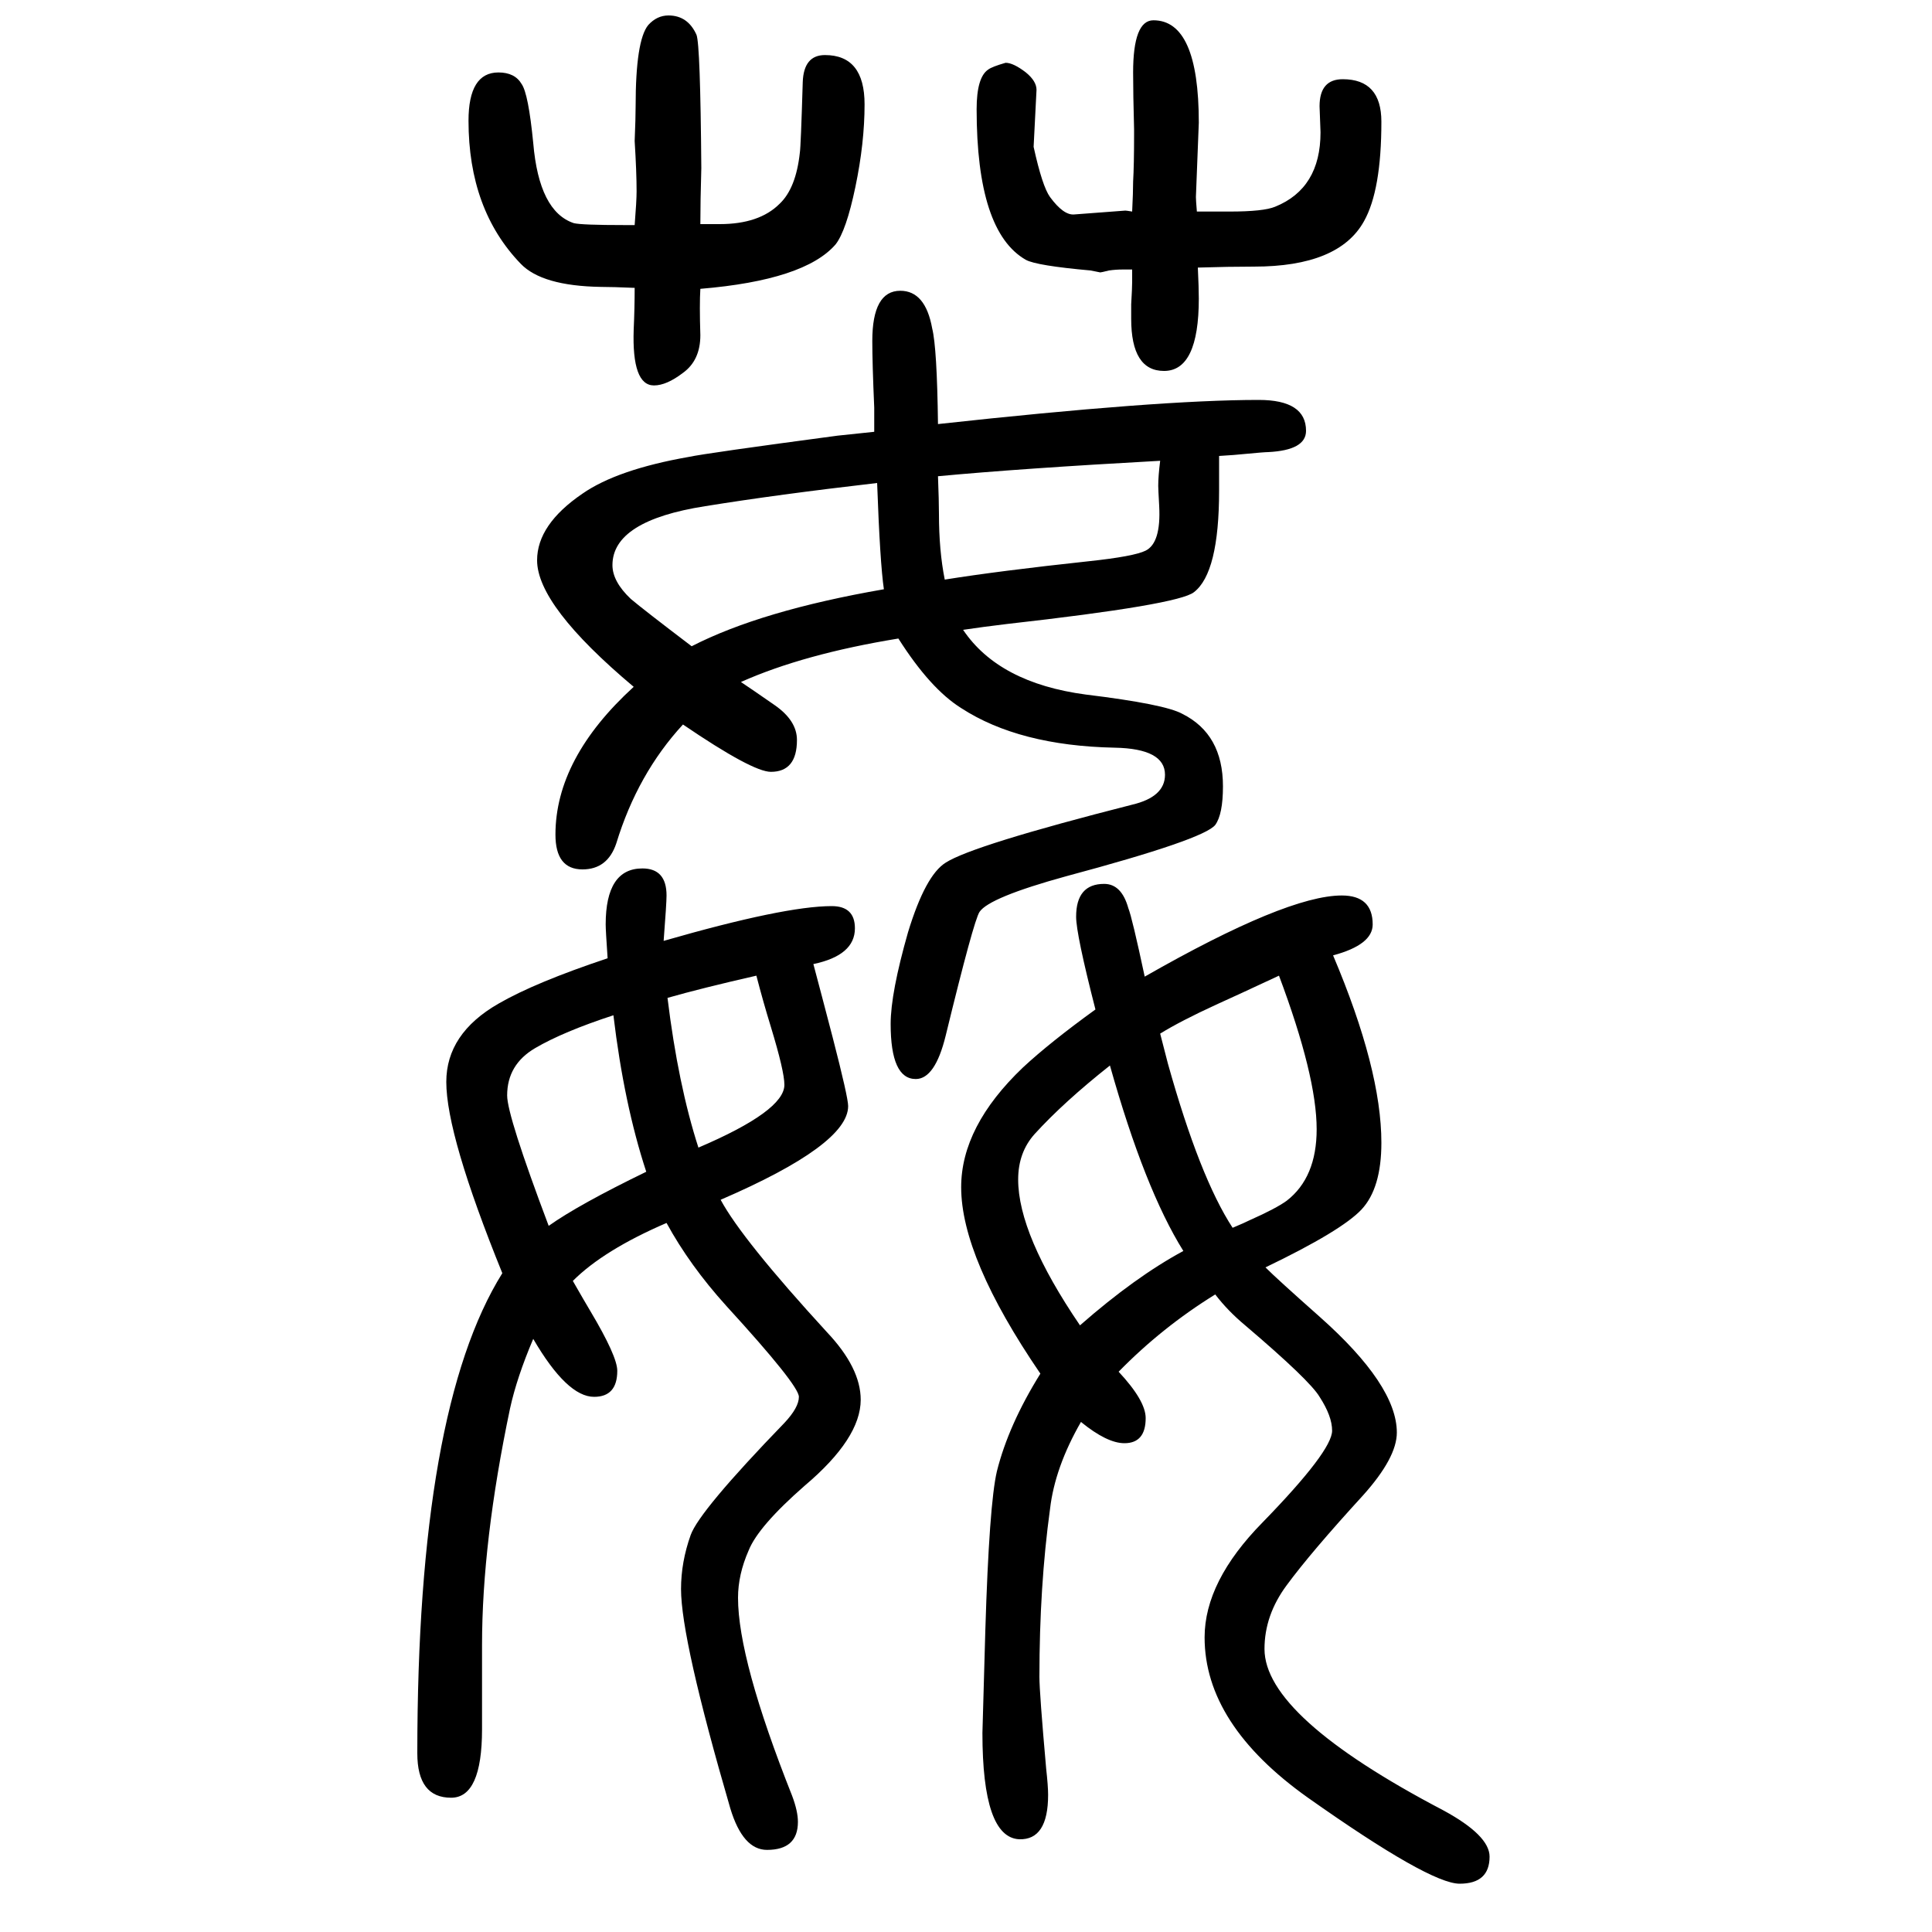 <svg xmlns="http://www.w3.org/2000/svg" xmlns:xlink="http://www.w3.org/1999/xlink" height="100" width="100" version="1.1"><path d="M1185 639q147 84 204 84q32 0 32 -30q0 -21 -41 -32q50 -118 50 -194q0 -47 -20.5 -69t-99.5 -60q12 -12 56 -51q80 -71 80 -120q0 -26 -35 -65q-54 -59 -79 -93q-23 -31 -23 -66q0 -70 185 -167q48 -26 48 -48q0 -28 -31 -28t-157 89q-107 76 -107 166q0 58 60 119
q72 74 72 95q0 15 -13 35q-10 17 -77 74q-18 15 -31 32q-55 -34 -100 -80q28 -30 28 -48q0 -26 -22 -26q-18 0 -45 22q-27 -47 -32 -90q-11 -80 -11 -174q0 -16 7 -95q2 -18 2 -27q0 -47 -30 -46q-38 2 -38 110l3 106q4 131 12 165q12 48 45 101q-82 120 -82 193
q0 63 64 124q28 26 75 60q-20 78 -20 96q0 34 29 34q18 0 25 -25q4 -10 17 -71zM1149 547q-48 -38 -78 -71q-17 -19 -17 -47q0 -57 64 -151q57 50 107 77q-40 64 -76 192zM1201 580l8 -31q33 -118 67 -170q12 5 18 8q27 12 38 20q31 24 31 74q0 55 -39 159q-45 -21 -65 -30
q-37 -17 -58 -30zM687 676q125 36 174 36q24 0 24 -23q0 -28 -43 -37l9 -34l11 -42q16 -62 16 -71q0 -40 -132 -97q22 -41 110 -137q35 -37 35 -70q0 -40 -58 -89q-48 -42 -58 -67q-11 -25 -11 -49q0 -64 56 -205q6 -16 6 -27q0 -29 -32 -29q-25 0 -38 43q-51 175 -51 227
q0 28 10 56q9 25 97 116q15 16 15 27q0 12 -75 94q-38 42 -62 86q-65 -28 -97 -60q12 -21 18 -31q28 -47 28 -62q0 -27 -24 -27q-28 0 -63 60q-17 -40 -24 -72q-29 -138 -29 -245v-87q0 -71 -32 -71q-35 0 -35 46q0 356 88 497q-58 143 -58 198q0 50 54 81q38 22 113 47
q-2 29 -2 35q0 58 38 58q25 0 25 -28q0 -8 -3 -47zM635 599q-52 -17 -81 -34t-29 -49q0 -21 43 -135q31 22 101 56q-23 70 -34 162zM691 617q11 -90 32 -155q89 38 89 65q0 14 -14 60q-8 26 -15 53q-57 -13 -92 -23zM971 1211q228 25 332 25q49 0 49 -32q0 -20 -39 -22
q-4 0 -25 -2q-9 -1 -26 -2v-24v-12q0 -85 -26 -105q-16 -13 -194 -33q-25 -3 -45 -6q37 -55 127 -67q82 -10 100 -20q42 -21 42 -75q0 -29 -8 -40q-12 -15 -154 -53q-80 -22 -90 -37q-6 -9 -35 -128q-11 -45 -31 -45q-26 0 -26 57q0 32 18 95q18 59 39 72q28 18 193 60
q34 8 34 31q0 27 -52 28q-99 2 -159 41q-32 20 -65 72q-98 -16 -163 -45q12 -8 35 -24t23 -36q0 -33 -27 -33q-19 0 -91 49q-47 -51 -69 -123q-9 -27 -35 -27q-28 0 -28 36q0 79 81 153q-100 84 -100 131q0 37 47 69q36 25 110 38q19 4 154 22l38 4v25q-2 46 -2 69
q0 52 29 52q26 0 33 -39q5 -20 6 -99zM908 1150q-104 -12 -178 -24q-96 -15 -96 -61q0 -17 19 -35q13 -11 63 -49q72 37 199 59q-4 27 -7 110zM971 1157q1 -26 1 -39q0 -38 6 -68q56 9 149 19q47 5 59 11q16 8 14 46q-1 18 -1 21q0 10 2 26q-145 -8 -230 -16zM725 1418h20
q41 0 62 21q17 16 21 53q1 6 3 73q1 28 23 28q41 0 41 -51q0 -40 -9.5 -85.5t-20.5 -59.5q-32 -37 -140 -46q-1 -16 0 -48q0 -26 -18 -39q-17 -13 -30 -13q-23 0 -21 58q1 22 1 43q-23 1 -35 1q-61 1 -83 24q-54 56 -54 148q0 50 31 50q17 0 24 -12q7 -10 12 -61
q6 -71 42 -83q8 -2 53 -2h10q2 25 2 35q0 20 -2 52q1 24 1 36q0 68 13 84q9 10 21 10q20 0 29 -20q4 -10 5 -138q-1 -35 -1 -58zM1239 1431h24h10q35 0 47 5q47 19 47 77l-1 27q0 28 24 28q40 0 40 -44q0 -71 -18 -103q-26 -47 -114 -47q-26 0 -58 -1q1 -21 1 -32
q0 -75 -36 -75q-34 0 -34 54v15q1 17 1 23v13h-10q-7 0 -14 -1q-8 -2 -9 -2l-10 2q-56 5 -67 11q-51 29 -51 156q0 33 12 41q4 3 18 7q8 0 21 -10q11 -9 11 -18l-3 -59q9 -41 17 -52q14 -19 25 -18l53 4q1 0 7 -1q1 20 1 31q1 17 1 49v5q-1 37 -1 59q0 54 21 54
q47 0 47 -106l-3 -77q0 -3 1 -15z" style="" transform="scale(0.05 -0.05) translate(0 -1650)"/></svg>
